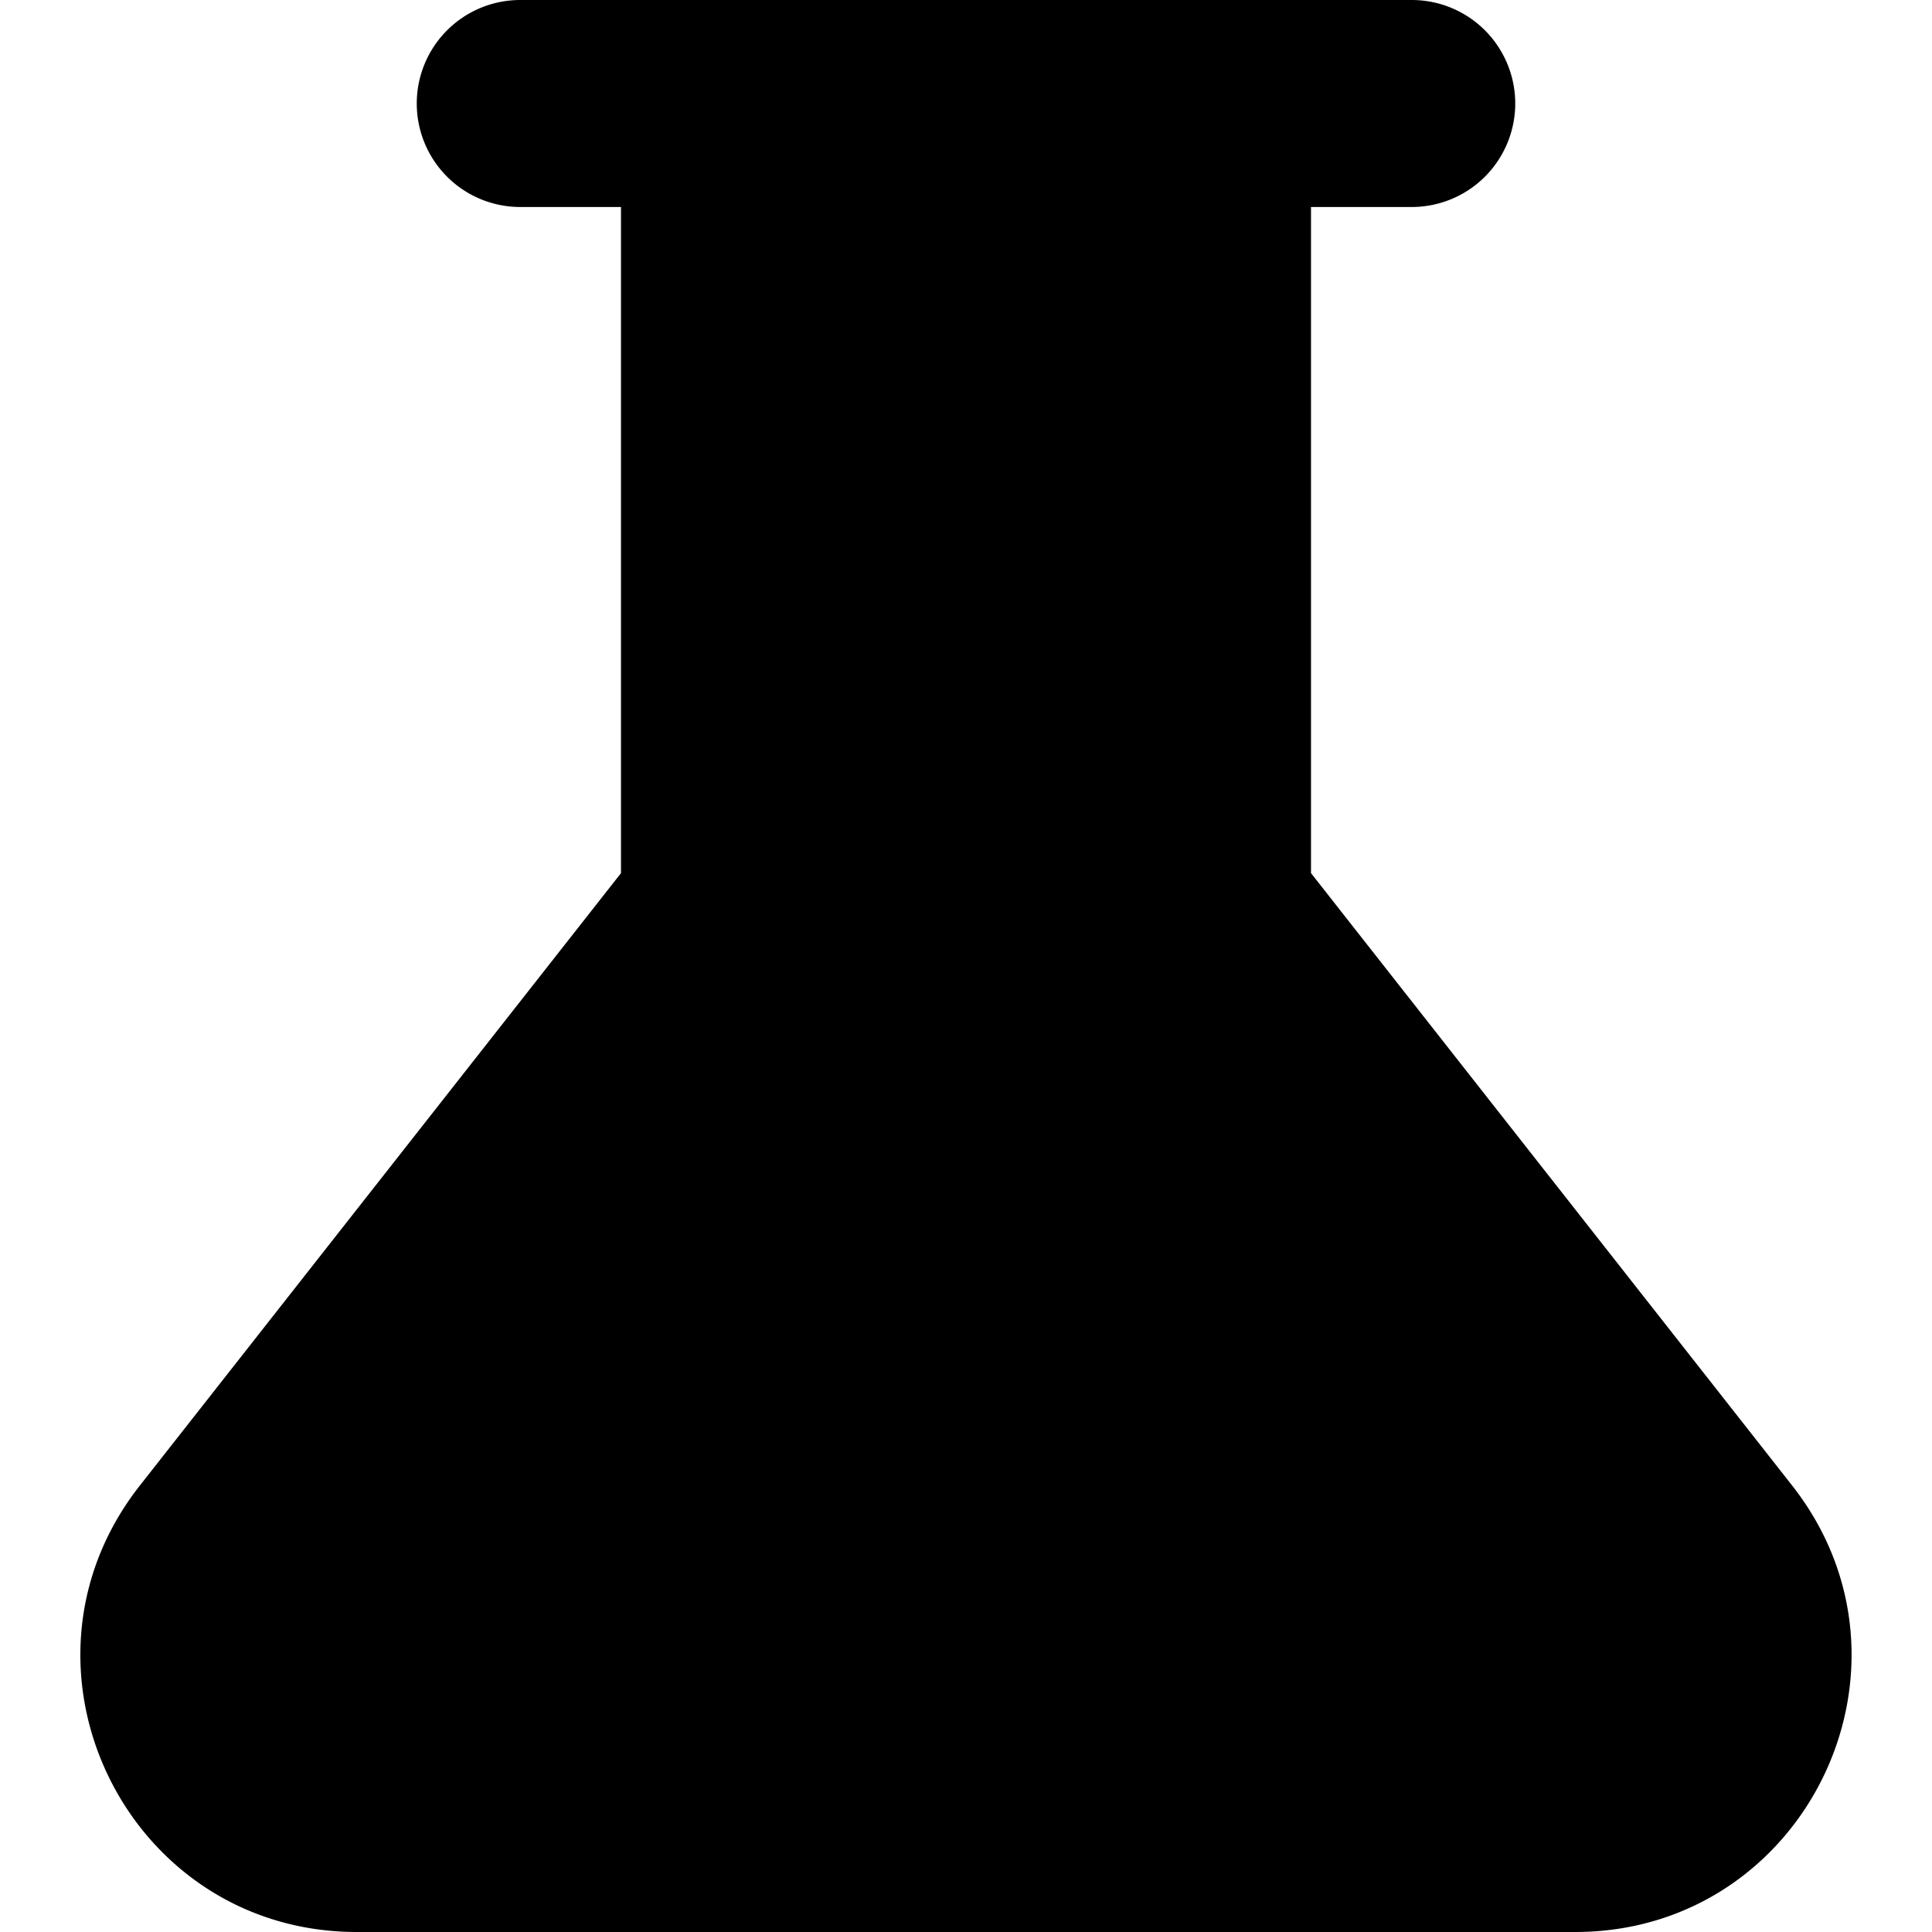 <?xml version="1.0" encoding="utf-8"?>
<!-- Generator: www.svgicons.com -->
<svg xmlns="http://www.w3.org/2000/svg" width="800" height="800" viewBox="0 0 14 14">
<path fill="currentColor" fill-rule="evenodd" d="M3.02.75A.75.75 0 0 1 3.77 0h6.46a.75.75 0 0 1 0 1.5H9.5v4.827l3.486 4.437c1.031 1.313.097 3.236-1.572 3.236H2.586c-1.669 0-2.604-1.923-1.572-3.236L4.5 6.327V1.5h-.73a.75.75 0 0 1-.75-.75" clip-rule="evenodd"/>
</svg>